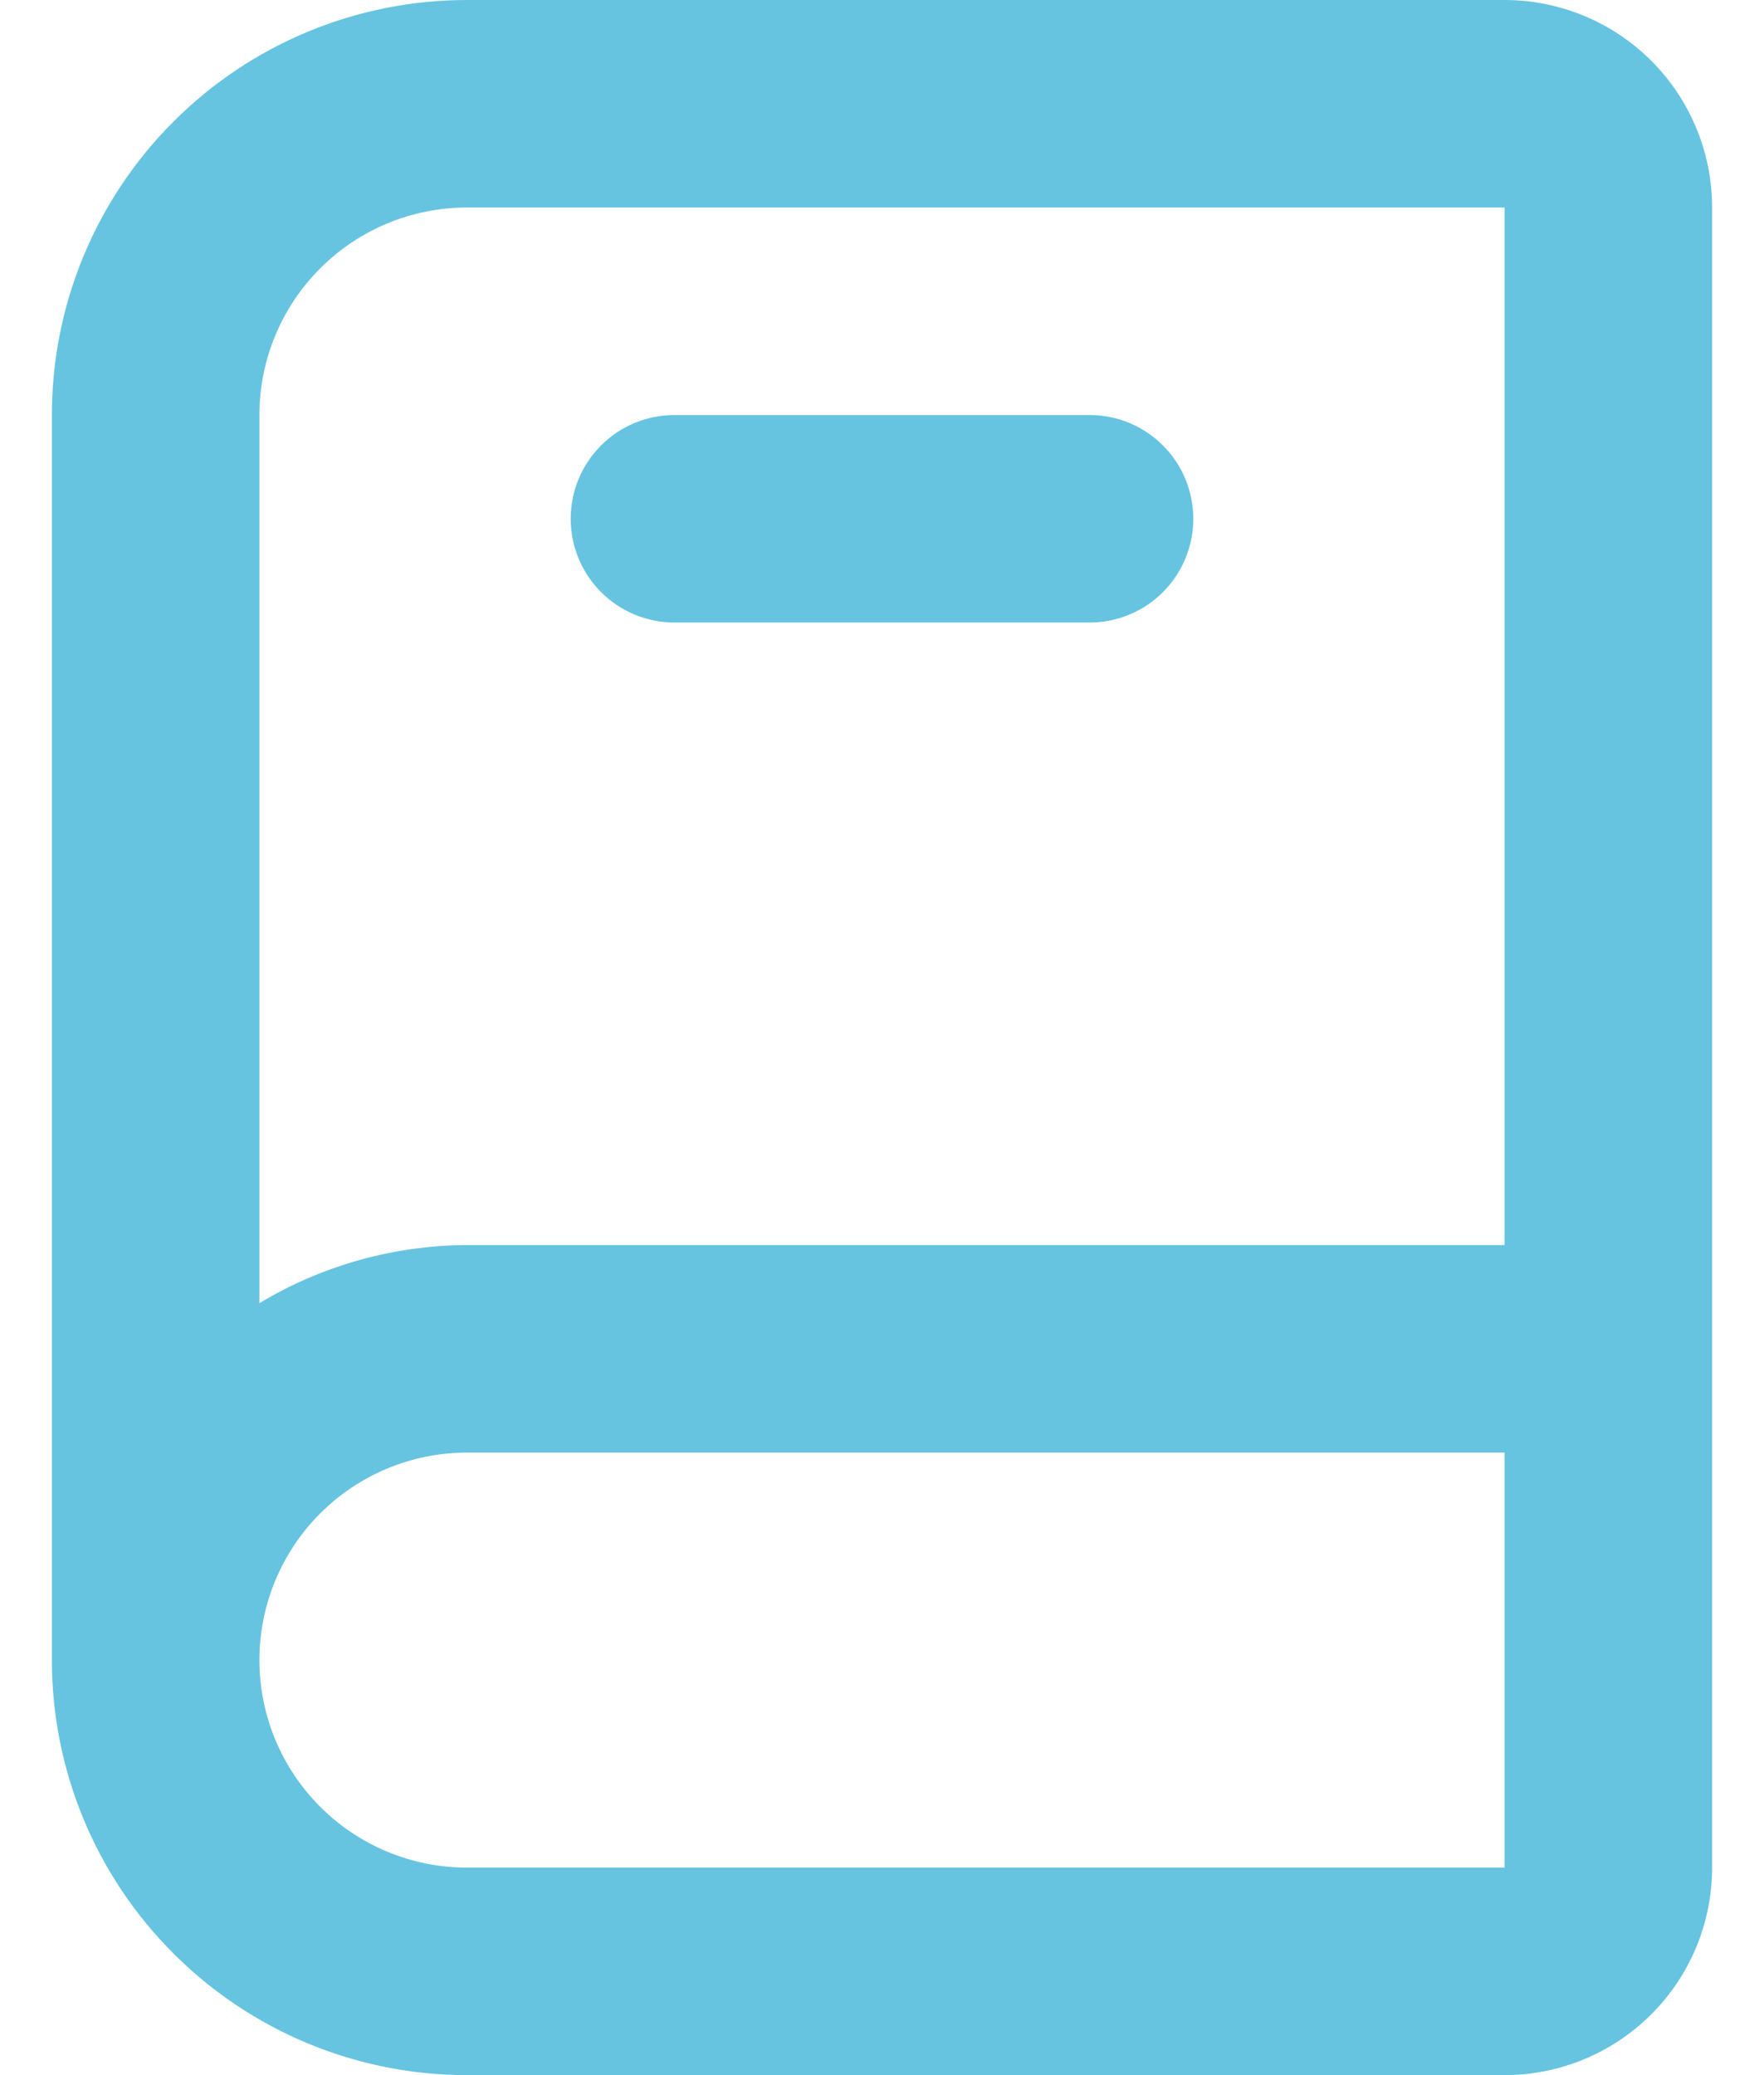<?xml version="1.0"?>
<svg xmlns="http://www.w3.org/2000/svg" width="17" height="20" viewBox="0 0 17 20" fill="none">
<path d="M14.5 0H4.5C3.439 0 2.422 0.421 1.672 1.172C0.921 1.922 0.5 2.939 0.5 4V16C0.5 17.061 0.921 18.078 1.672 18.828C2.422 19.579 3.439 20 4.5 20H14.5C15.03 20 15.539 19.789 15.914 19.414C16.289 19.039 16.5 18.53 16.5 18V2C16.5 1.47 16.289 0.961 15.914 0.586C15.539 0.211 15.03 0 14.5 0ZM2.5 4C2.5 3.47 2.711 2.961 3.086 2.586C3.461 2.211 3.97 2 4.5 2H14.5V12H4.5C3.795 12.003 3.104 12.196 2.5 12.56V4ZM4.5 18C3.97 18 3.461 17.789 3.086 17.414C2.711 17.039 2.5 16.53 2.5 16C2.5 15.47 2.711 14.961 3.086 14.586C3.461 14.211 3.97 14 4.5 14H14.5V18H4.5ZM6.5 6H10.5C10.765 6 11.02 5.895 11.207 5.707C11.395 5.52 11.5 5.265 11.5 5C11.5 4.735 11.395 4.48 11.207 4.293C11.02 4.105 10.765 4 10.5 4H6.5C6.235 4 5.98 4.105 5.793 4.293C5.605 4.48 5.5 4.735 5.5 5C5.5 5.265 5.605 5.52 5.793 5.707C5.98 5.895 6.235 6 6.5 6V6Z" fill="#66C4E0"/>
</svg>
